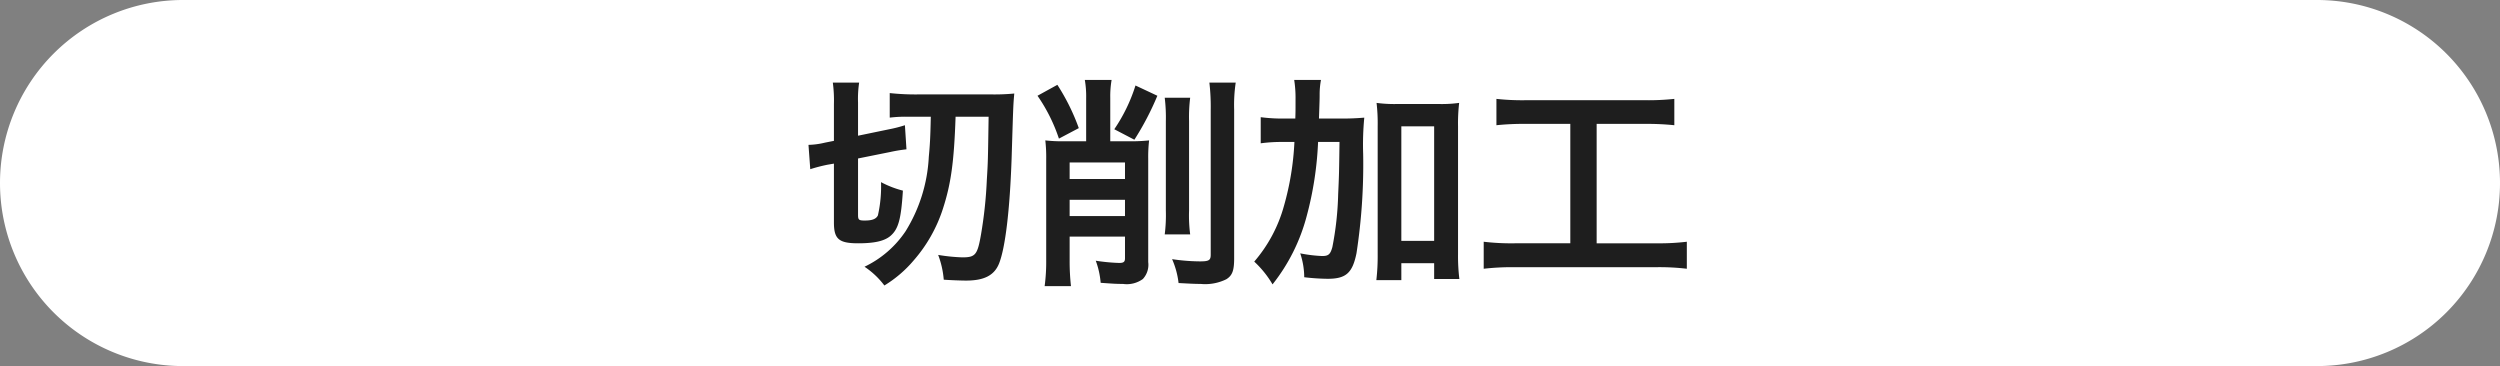 <svg height="41" viewBox="0 0 280 41" width="280" xmlns="http://www.w3.org/2000/svg"><rect x="0" y="0" width="280" height="41" fill="#808080" stroke="none"/><path d="m20.5 0h239a20.5 20.5 0 0 1 0 41h-239a20.5 20.5 0 0 1 0-41z" fill="#fff"/><path d="m14.25-16.925c-.05 2.4-.1 3.175-.225 4.5a17.431 17.431 0 0 1 -2.6 8.325 11.494 11.494 0 0 1 -4.6 3.975 9.071 9.071 0 0 1 2.225 2.1 13.442 13.442 0 0 0 3.275-2.8 16.445 16.445 0 0 0 3.275-5.775c.9-2.775 1.25-5.175 1.425-10.325h3.7c-.075 5.025-.075 5.025-.2 7.075a48.61 48.61 0 0 1 -.65 6.1c-.4 2.3-.625 2.575-2.1 2.575a20.26 20.26 0 0 1 -2.7-.275 10.059 10.059 0 0 1 .625 2.775c.675.05 1.9.1 2.5.1 2.05 0 3.175-.6 3.7-1.925.7-1.775 1.2-5.975 1.4-11.725.175-5.625.175-5.95.3-7.3a23.862 23.862 0 0 1 -2.575.1h-8.125a26.879 26.879 0 0 1 -3.25-.15v2.75a14.754 14.754 0 0 1 2.075-.1zm-10.85 5.25v6.6c0 1.85.55 2.325 2.725 2.325 1.8 0 2.9-.25 3.575-.8.925-.775 1.225-1.9 1.425-5.1a10.816 10.816 0 0 1 -2.45-.95 14.592 14.592 0 0 1 -.35 3.725c-.2.4-.625.575-1.475.575-.65 0-.75-.075-.75-.625v-6.325l3.6-.725a17.1 17.1 0 0 1 1.825-.3l-.175-2.7a14.37 14.37 0 0 1 -1.75.45l-3.5.725v-3.725a12.1 12.1 0 0 1 .125-2.225h-2.95a14.767 14.767 0 0 1 .125 2.4v4.125l-1 .2a8.6 8.6 0 0 1 -1.85.25l.2 2.725a17.927 17.927 0 0 1 1.925-.5zm28.25-2.5h-2.65a16.839 16.839 0 0 1 -1.925-.1 16.779 16.779 0 0 1 .1 2.125v11.3a20.779 20.779 0 0 1 -.175 2.9h2.95a25.3 25.3 0 0 1 -.15-2.925v-2.625h6.2v2.425c0 .4-.15.525-.65.525a21.027 21.027 0 0 1 -2.625-.25 9.34 9.34 0 0 1 .55 2.475c1.4.1 1.75.125 2.5.125a3.065 3.065 0 0 0 2.225-.55 2.344 2.344 0 0 0 .6-1.9v-11.575a16.261 16.261 0 0 1 .1-2.05 19.924 19.924 0 0 1 -2.225.1h-2.125v-4.85a10.979 10.979 0 0 1 .15-2.025h-3a10.907 10.907 0 0 1 .15 2.05zm-1.85 6.55h6.2v1.825h-6.2zm6.2-2.325h-6.2v-1.85h6.2zm-9.8-9.325a18.762 18.762 0 0 1 2.4 4.8l2.225-1.175a23.656 23.656 0 0 0 -2.4-4.85zm10.975-1.15a18.6 18.6 0 0 1 -2.375 4.9l2.25 1.175a31.678 31.678 0 0 0 2.575-4.925zm3.275 1.375a18.442 18.442 0 0 1 .125 2.65v9.975a17.376 17.376 0 0 1 -.125 2.675h2.85a16.22 16.22 0 0 1 -.125-2.65v-10.05a17.262 17.262 0 0 1 .125-2.6zm5-1.7a23.189 23.189 0 0 1 .15 3.075v16.2c0 .625-.2.75-1.2.75a21.941 21.941 0 0 1 -3.125-.25 9.311 9.311 0 0 1 .725 2.675c1.375.075 1.875.1 2.475.1a5.352 5.352 0 0 0 2.875-.525c.675-.425.875-.975.875-2.35v-16.65a17.058 17.058 0 0 1 .175-3.025zm12.275 4.025c.075-2.2.075-2.2.075-2.675a8.846 8.846 0 0 1 .15-1.65h-3a13.084 13.084 0 0 1 .15 2.225c0 1.325 0 1.375-.025 2.1h-1.125a18.374 18.374 0 0 1 -2.75-.15v2.925a17.527 17.527 0 0 1 2.525-.15h1.25a31.314 31.314 0 0 1 -1.175 7.175 16.065 16.065 0 0 1 -3.325 6.225 11.178 11.178 0 0 1 2.05 2.55 20.794 20.794 0 0 0 3.825-7.65 37.9 37.9 0 0 0 1.275-8.3h2.4c-.05 3.65-.05 3.65-.15 5.85a34.821 34.821 0 0 1 -.65 5.925c-.225.825-.45 1-1.15 1a15.649 15.649 0 0 1 -2.45-.3 8.575 8.575 0 0 1 .45 2.675 23.944 23.944 0 0 0 2.625.175c2.05 0 2.775-.65 3.225-2.85a65.429 65.429 0 0 0 .75-11.125 31.637 31.637 0 0 1 .125-4.075 27.4 27.4 0 0 1 -2.8.1zm9.225 16.2h3.675v1.775h2.825a20.982 20.982 0 0 1 -.15-2.775v-14.325a19.813 19.813 0 0 1 .125-2.625 14.414 14.414 0 0 1 -2.25.125h-4.75a15.011 15.011 0 0 1 -2.25-.125 19.814 19.814 0 0 1 .125 2.625v14.35a23.227 23.227 0 0 1 -.15 2.875h2.8zm0-15.325h3.675v12.825h-3.675zm18.925-.275v13.375h-6.25a26.213 26.213 0 0 1 -3.45-.175v3.025a28.006 28.006 0 0 1 3.4-.175h15.95a26.144 26.144 0 0 1 3.4.175v-3.025a25.891 25.891 0 0 1 -3.4.175h-6.7v-13.375h5.5a29.573 29.573 0 0 1 3.2.15v-2.95a27.571 27.571 0 0 1 -3.225.15h-13.45a26.6 26.6 0 0 1 -3.25-.15v2.95a29.1 29.1 0 0 1 3.225-.15z" fill="#1e1e1e" transform="translate(90 30)"/></svg>